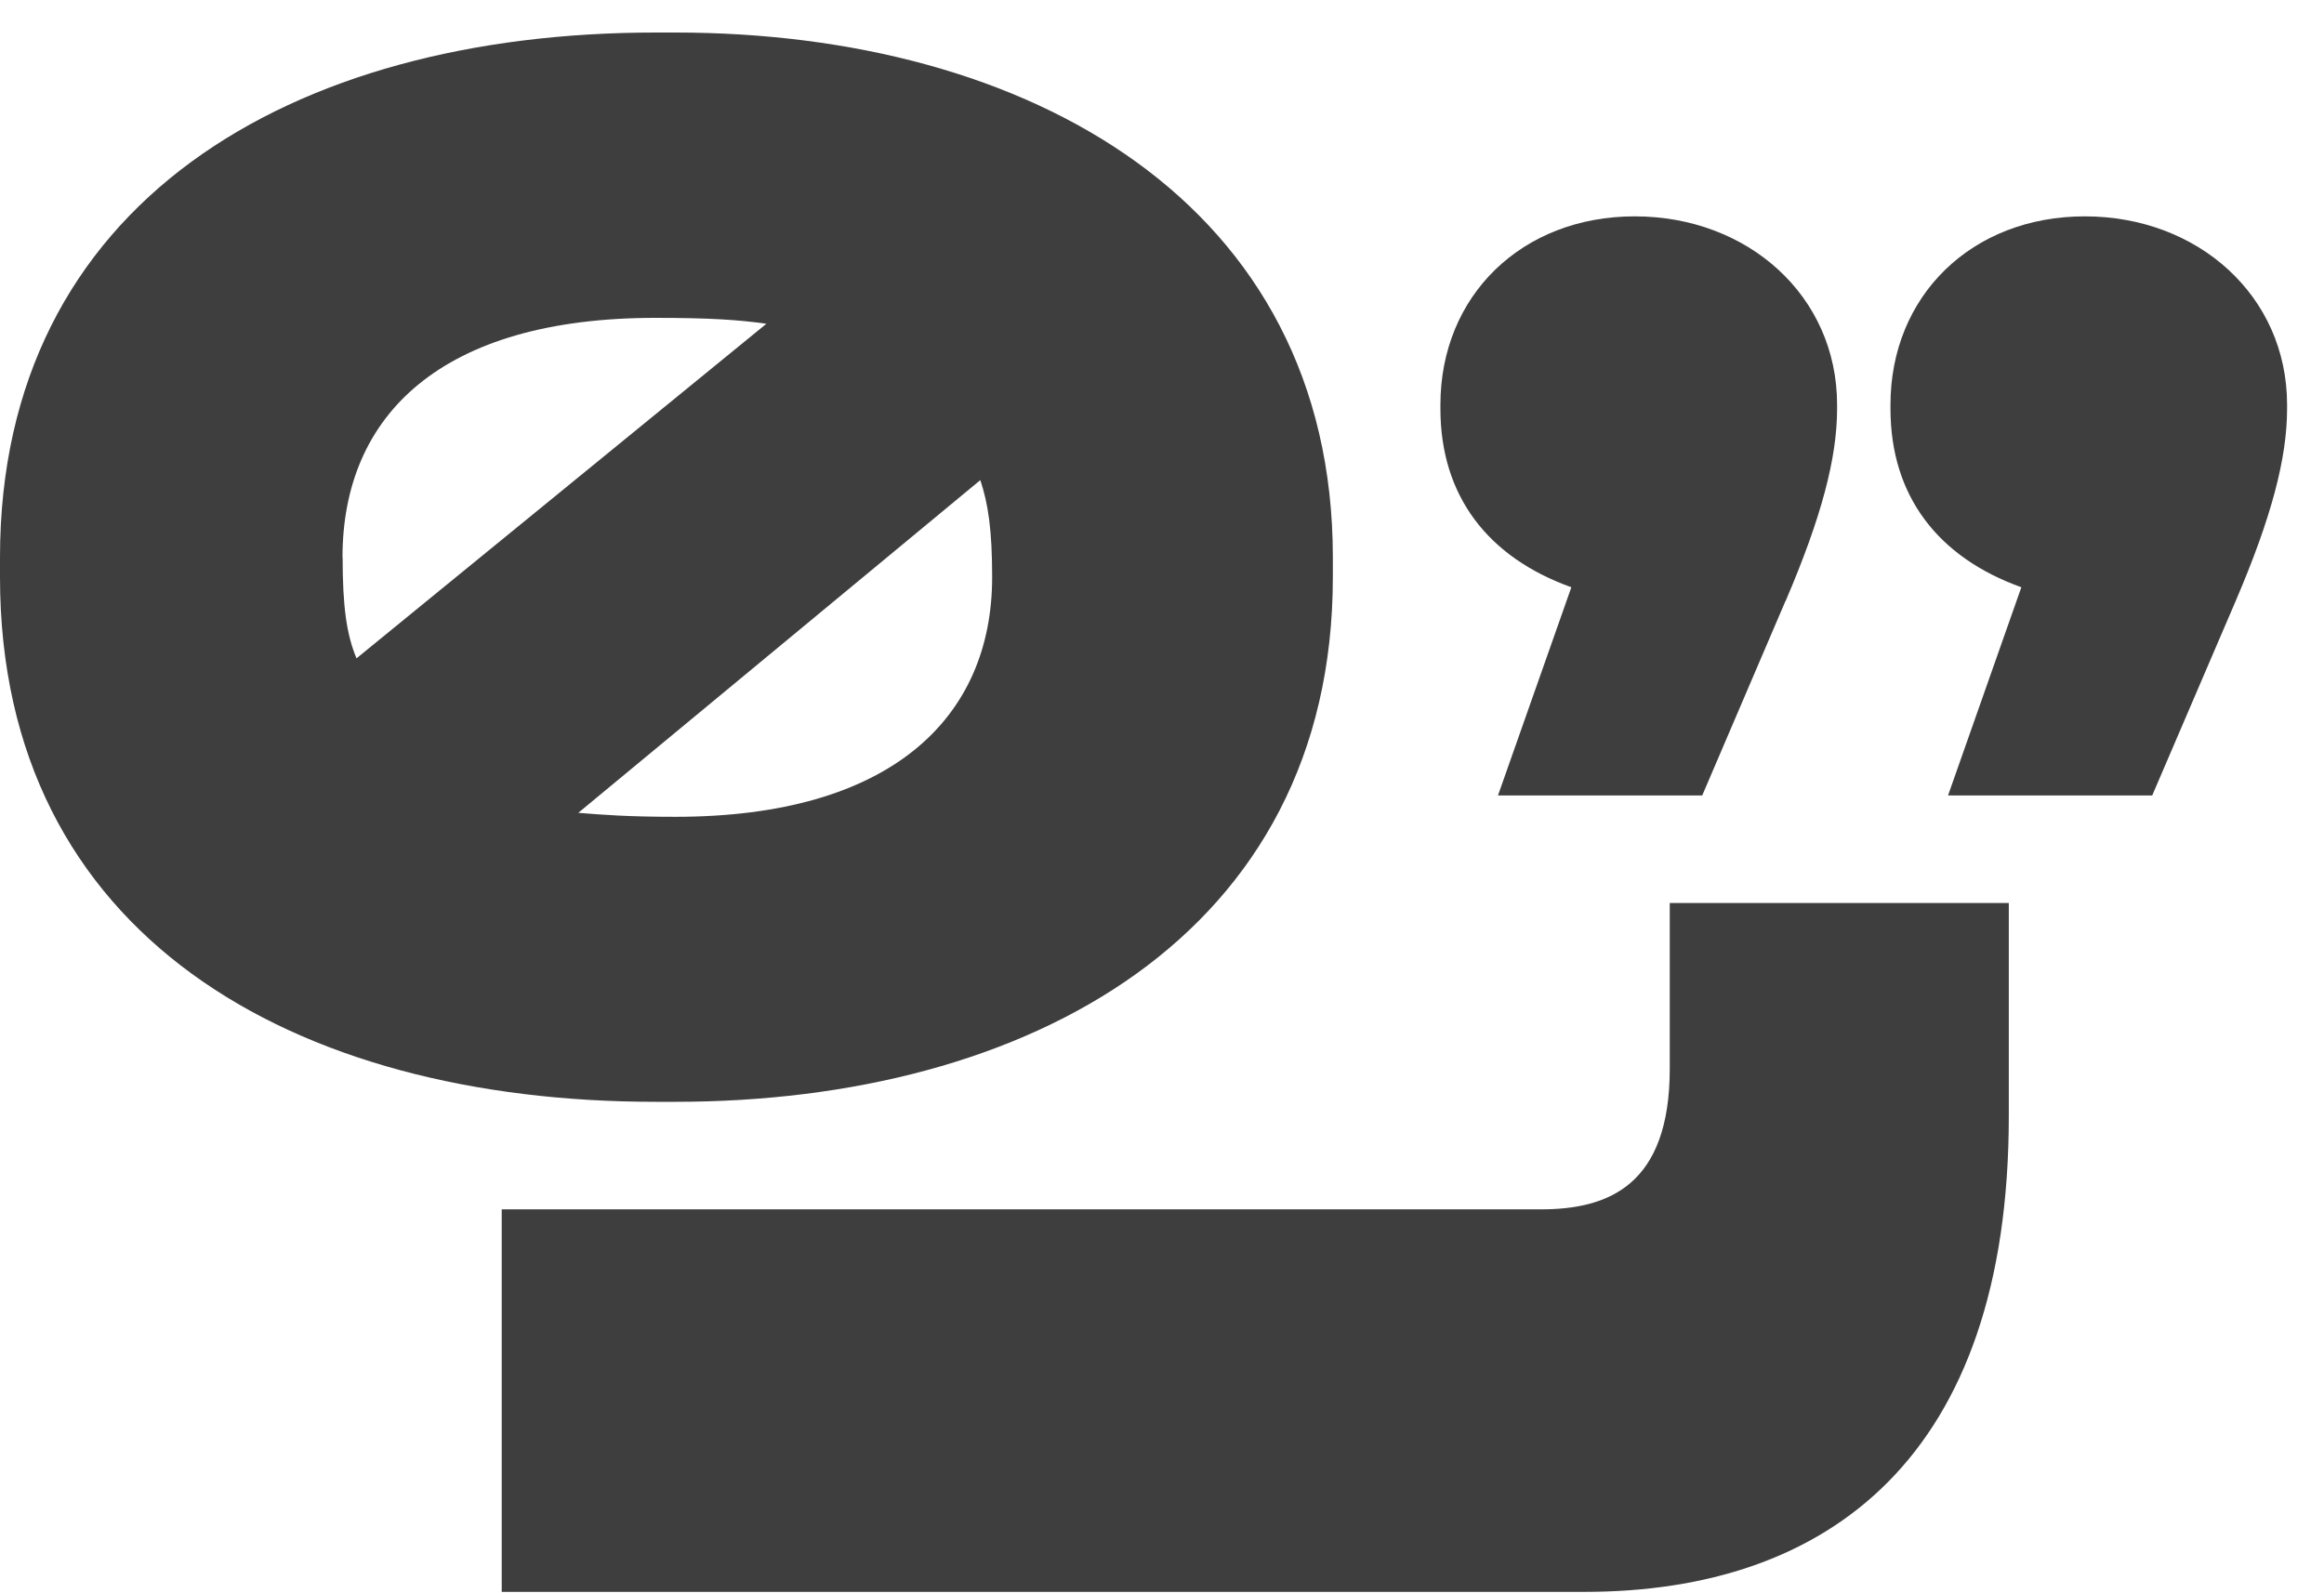 <svg width='35' height='24' viewBox='0 0 35 24' fill='none' xmlns='http://www.w3.org/2000/svg'><path d='M7.556 18.217H23.205C24.22 18.217 25.147 17.859 25.147 16.097V13.602H30.253V16.813C30.253 21.951 27.536 23.979 23.862 23.979H7.556V18.215V18.217Z' fill='#3F3E3E'/><path d='M26.889 9.055L25.636 11.982H22.56L23.665 8.846C22.411 8.397 21.693 7.473 21.693 6.157V6.097C21.693 4.455 22.918 3.259 24.62 3.259C26.322 3.259 27.667 4.455 27.667 6.097V6.157C27.667 6.904 27.429 7.799 26.891 9.055H26.889ZM33.669 9.055L32.413 11.982H29.338L30.442 8.846C29.189 8.397 28.471 7.473 28.471 6.157V6.097C28.471 4.455 29.696 3.259 31.398 3.259C33.1 3.259 34.444 4.455 34.444 6.097V6.157C34.444 6.904 34.207 7.799 33.669 9.055Z' fill='#3F3E3E'/><path d='M10.171 0.49C15.48 0.49 20.073 3.055 20.073 8.395V8.692C20.073 14.09 15.48 16.597 10.171 16.597H9.873C4.416 16.597 0 14.092 0 8.692V8.395C0 3.055 4.384 0.49 9.873 0.49H10.171ZM5.16 8.395C5.16 9.141 5.22 9.559 5.369 9.917L11.542 4.877C11.124 4.817 10.678 4.788 9.871 4.788C6.649 4.788 5.158 6.25 5.158 8.397L5.16 8.395ZM8.709 12.244C9.067 12.273 9.456 12.304 10.171 12.304C13.422 12.304 14.942 10.812 14.942 8.695C14.942 7.979 14.882 7.59 14.764 7.232L8.709 12.244Z' fill='#3F3E3E'/></svg>